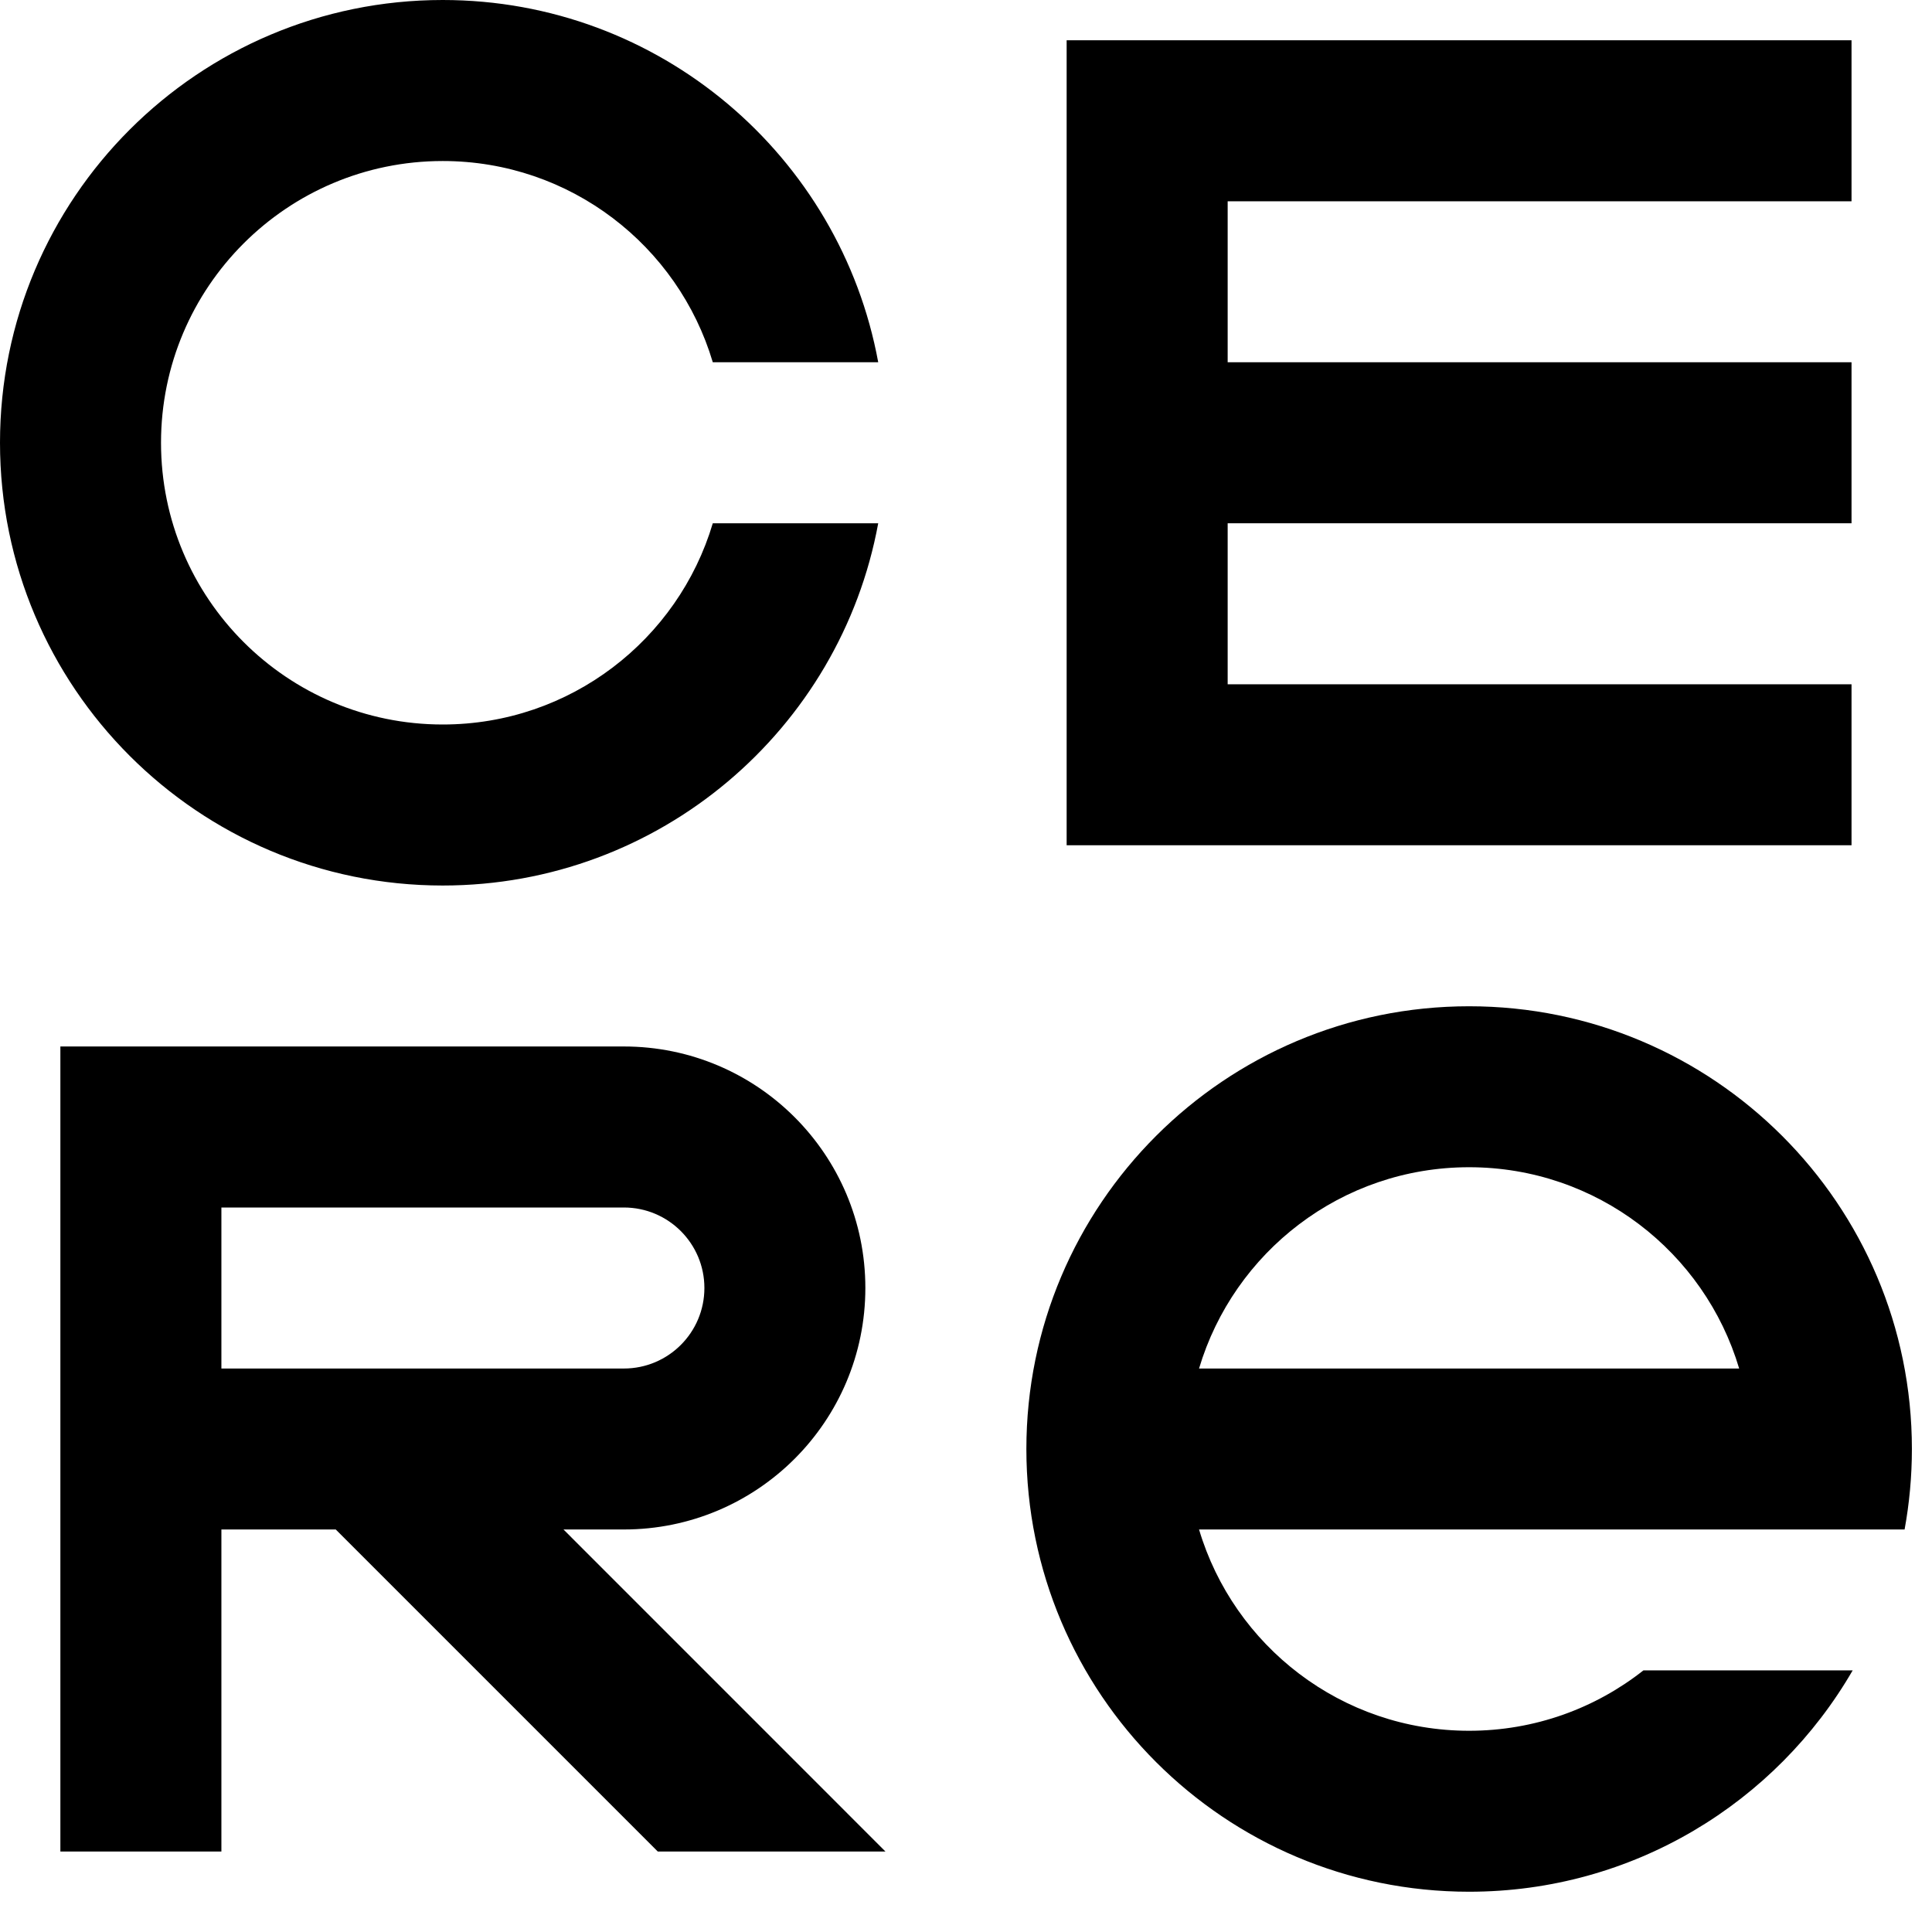 <?xml version="1.0" encoding="UTF-8"?> <svg xmlns="http://www.w3.org/2000/svg" width="32" height="32" viewBox="0 0 32 32" fill="none"><path fill-rule="evenodd" clip-rule="evenodd" d="M24.333 16.667C28.383 16.667 31.667 19.95 31.667 24C31.667 24.455 31.625 24.901 31.546 25.333H19.86C20.434 27.261 22.219 28.667 24.333 28.667C25.423 28.667 26.426 28.293 27.22 27.667H30.686C29.418 29.859 27.048 31.333 24.333 31.333C20.283 31.333 17 28.05 17 24C17 19.95 20.283 16.667 24.333 16.667ZM24.333 19.333C22.219 19.333 20.434 20.739 19.86 22.667H28.806C28.233 20.739 26.447 19.333 24.333 19.333Z" fill="black"></path><path fill-rule="evenodd" clip-rule="evenodd" d="M10.333 17.333C12.543 17.333 14.333 19.124 14.333 21.333C14.333 23.543 12.543 25.333 10.333 25.333H9.333L14.666 30.667H10.895L5.561 25.333H3.667V30.667H1V17.333H10.333ZM3.667 22.667H10.333C11.07 22.667 11.667 22.07 11.667 21.333C11.667 20.597 11.07 20 10.333 20H3.667V22.667Z" fill="black"></path><path d="M30.667 0.667V3.334H20.334V6H30.667V8.667H20.334V11.334H30.667V14H17.667V0.667H30.667Z" fill="black"></path><path d="M7.333 0C10.928 0 13.919 2.587 14.546 6H11.806C11.233 4.072 9.447 2.667 7.333 2.667C4.756 2.667 2.667 4.756 2.667 7.333C2.667 9.911 4.756 12 7.333 12C9.447 12 11.233 10.594 11.806 8.667H14.546C13.919 12.08 10.928 14.667 7.333 14.667C3.283 14.667 0 11.383 0 7.333C0 3.283 3.283 0 7.333 0Z" fill="black"></path></svg> 